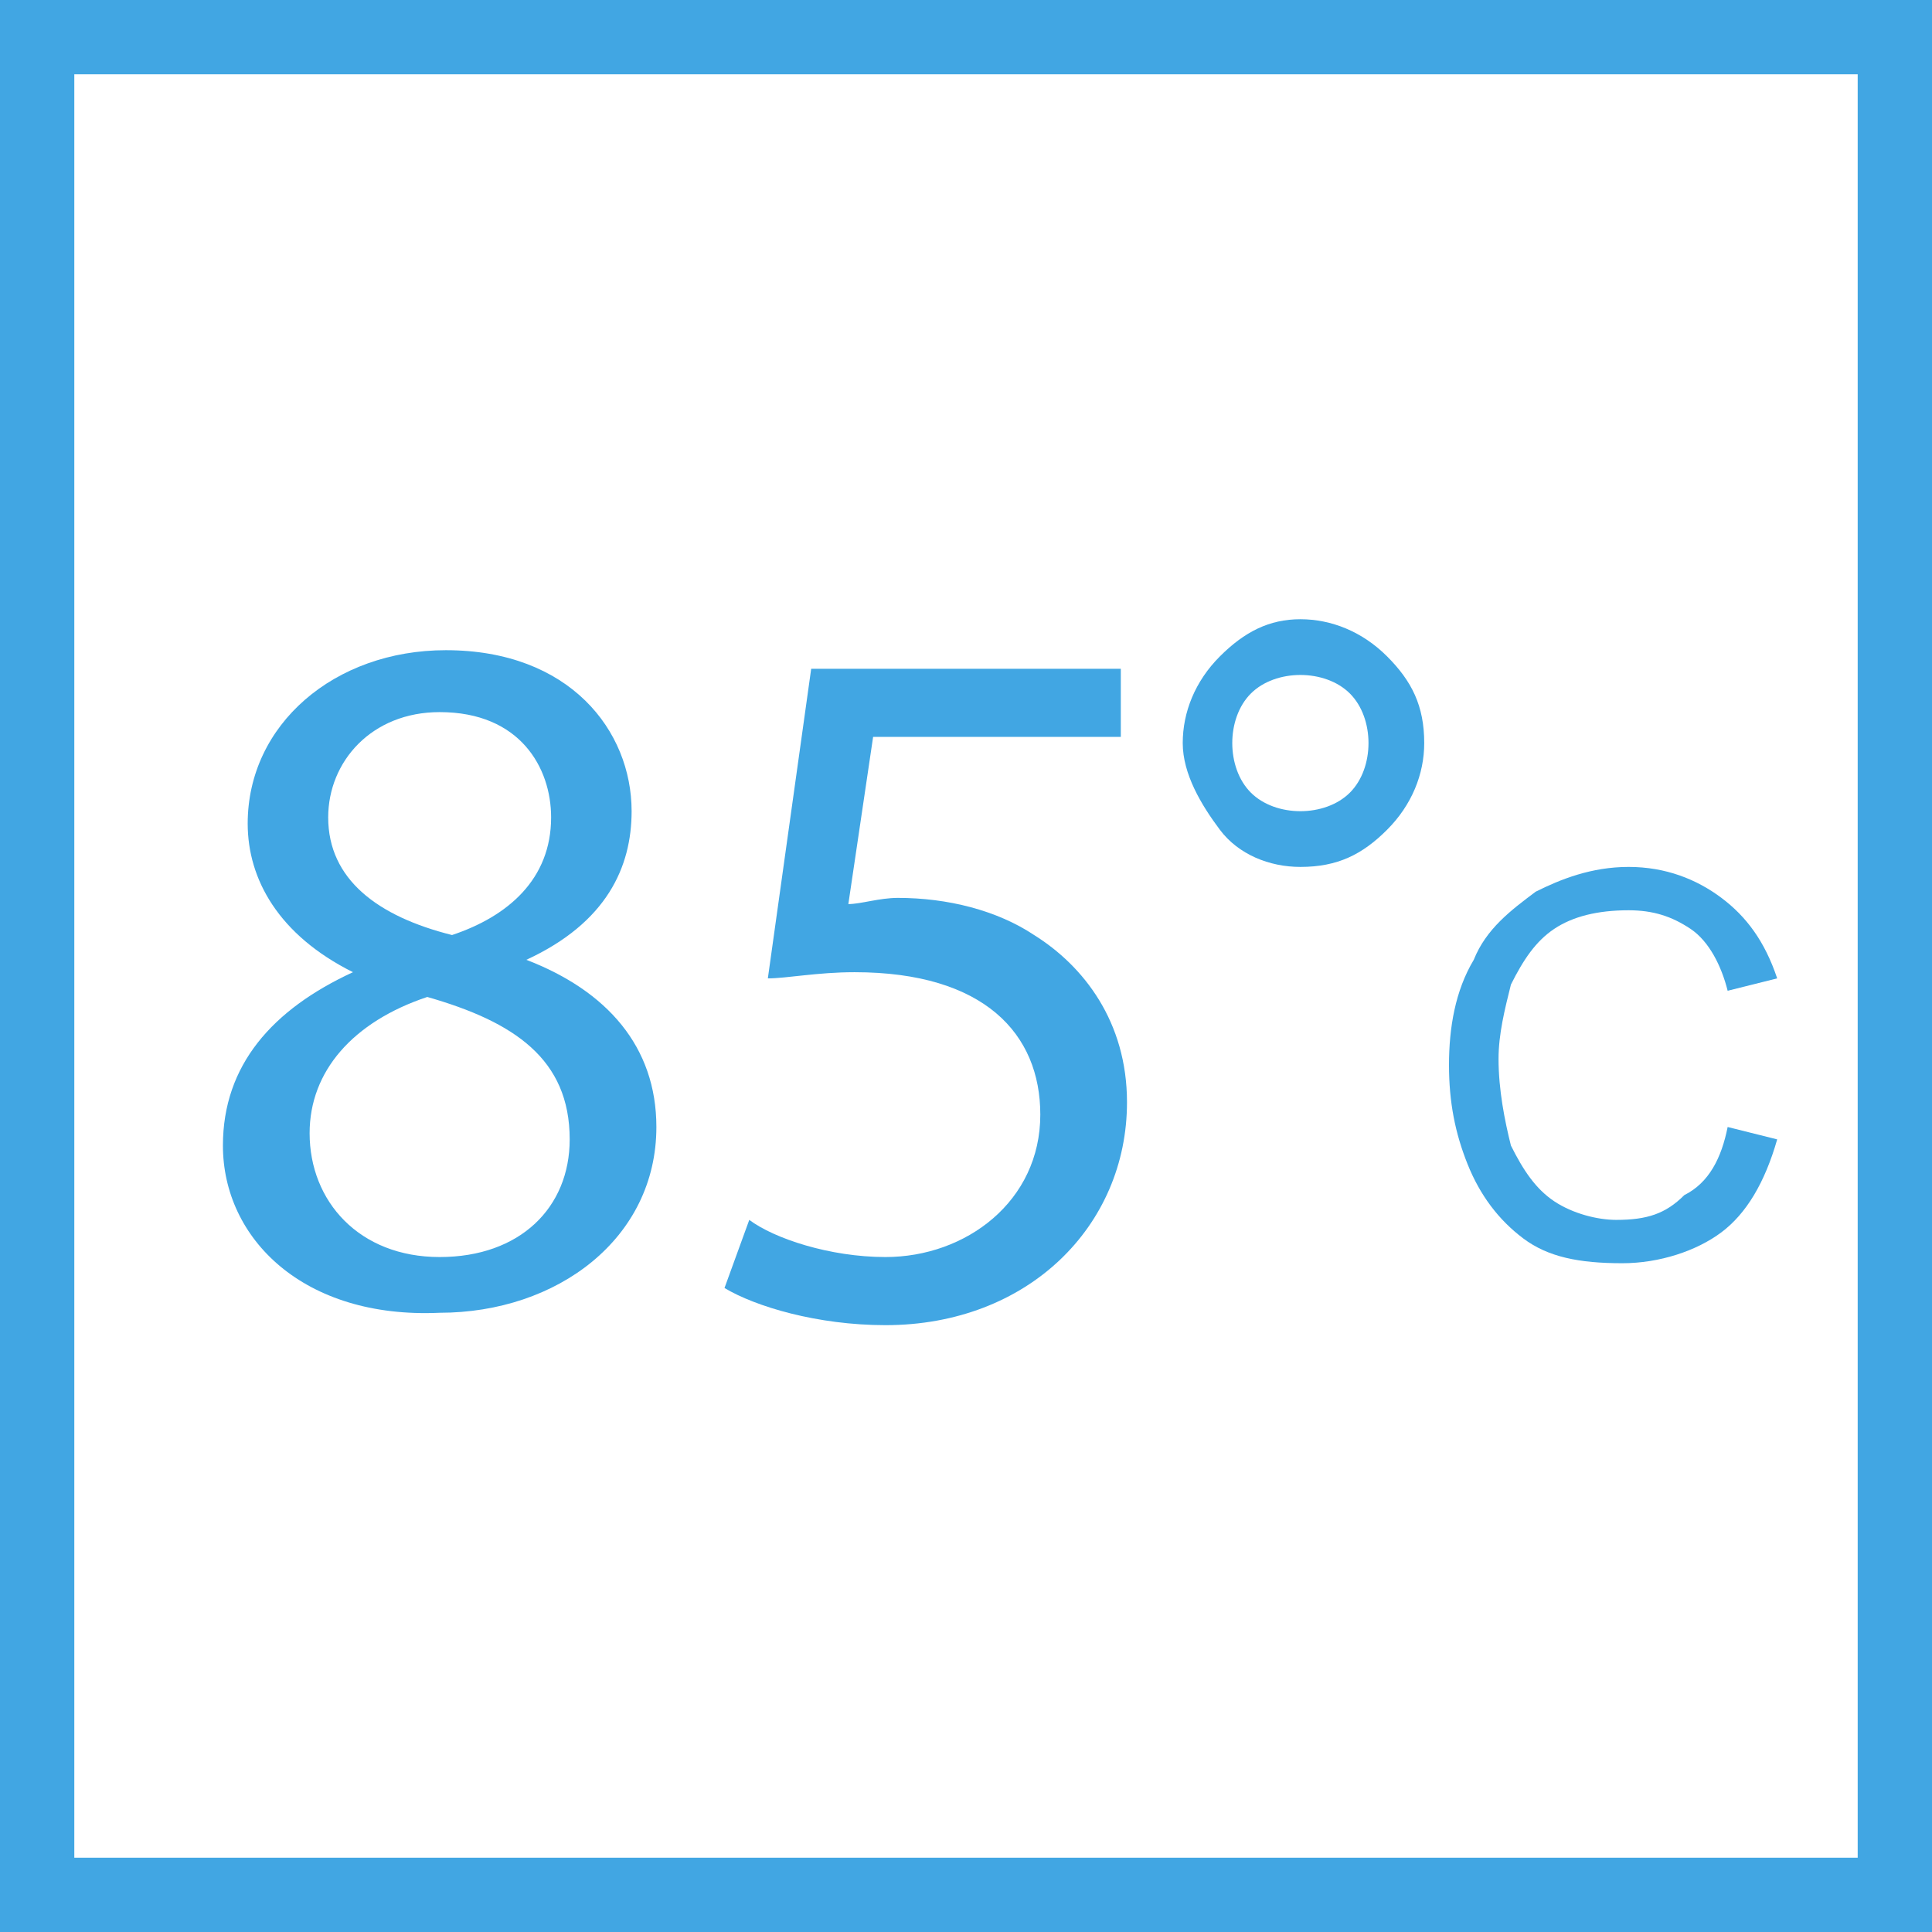<?xml version="1.0" encoding="utf-8"?>
<!-- Generator: Adobe Illustrator 23.0.3, SVG Export Plug-In . SVG Version: 6.00 Build 0)  -->
<svg version="1.1" id="Слой_1" xmlns="http://www.w3.org/2000/svg" xmlns:xlink="http://www.w3.org/1999/xlink" x="0px" y="0px"
	 viewBox="0 0 31.2 31.2" style="enable-background:new 0 0 31.2 31.2;" xml:space="preserve">
<style type="text/css">
	.st0{clip-path:url(#SVGID_2_);fill:#41A6E3;}
	.st1{fill:#41A6E3;}
</style>
<g>
	<g>
		<g>
			<defs>
				<rect id="SVGID_1_" y="0" width="31.2" height="31.2"/>
			</defs>
			<clipPath id="SVGID_2_">
				<use xlink:href="#SVGID_1_"  style="overflow:visible;"/>
			</clipPath>
			<path class="st0" d="M30,1.2V30H1.2V1.2H30L30,1.2z M31.2,0H0v31.2h31.2V0L31.2,0z"/>
		</g>
	</g>
</g>
<path class="st1" d="M19.1,12c0-0.5,0.2-1,0.6-1.4S20.5,10,21,10s1,0.2,1.4,0.6C22.8,11,23,11.4,23,12c0,0.5-0.2,1-0.6,1.4
	S21.6,14,21,14c-0.5,0-1-0.2-1.3-0.6S19.1,12.5,19.1,12z M19.9,12c0,0.3,0.1,0.6,0.3,0.8c0.2,0.2,0.5,0.3,0.8,0.3s0.6-0.1,0.8-0.3
	c0.2-0.2,0.3-0.5,0.3-0.8s-0.1-0.6-0.3-0.8c-0.2-0.2-0.5-0.3-0.8-0.3s-0.6,0.1-0.8,0.3S19.9,11.7,19.9,12z"/>
<path class="st1" d="M27.9,18.2l0.8,0.2c-0.2,0.7-0.5,1.2-0.9,1.5s-1,0.5-1.6,0.5c-0.7,0-1.2-0.1-1.6-0.4s-0.7-0.7-0.9-1.2
	c-0.2-0.5-0.3-1-0.3-1.6s0.1-1.2,0.4-1.7c0.2-0.5,0.6-0.8,1-1.1c0.4-0.2,0.9-0.4,1.5-0.4s1.1,0.2,1.5,0.5s0.7,0.7,0.9,1.3L27.9,16
	c-0.1-0.4-0.3-0.8-0.6-1c-0.3-0.2-0.6-0.3-1-0.3c-0.5,0-0.9,0.1-1.2,0.3c-0.3,0.2-0.5,0.5-0.7,0.9c-0.1,0.4-0.2,0.8-0.2,1.2
	c0,0.5,0.1,1,0.2,1.4c0.2,0.4,0.4,0.7,0.7,0.9c0.3,0.2,0.7,0.3,1,0.3c0.5,0,0.8-0.1,1.1-0.4C27.6,19.1,27.8,18.7,27.9,18.2z"/>
<g>
	<path class="st1" d="M3.6,18.5c0-1.3,0.8-2.2,2.1-2.8l0,0C4.5,15.1,4,14.2,4,13.3c0-1.6,1.4-2.8,3.2-2.8c2,0,3,1.3,3,2.6
		c0,0.9-0.4,1.8-1.7,2.4v0c1.3,0.5,2.1,1.4,2.1,2.7c0,1.8-1.6,3-3.5,3C4.9,21.3,3.6,20,3.6,18.5z M9.2,18.4c0-1.3-0.9-1.9-2.3-2.3
		C5.7,16.5,5,17.3,5,18.3c0,1.1,0.8,2,2.1,2C8.4,20.3,9.2,19.5,9.2,18.4z M5.3,13.2c0,1,0.8,1.6,2,1.9c0.9-0.3,1.6-0.9,1.6-1.9
		c0-0.8-0.5-1.7-1.8-1.7C6,11.5,5.3,12.3,5.3,13.2z"/>
	<path class="st1" d="M18.1,11.9h-4l-0.4,2.7c0.2,0,0.5-0.1,0.8-0.1c0.8,0,1.6,0.2,2.2,0.6c0.8,0.5,1.5,1.4,1.5,2.7
		c0,2-1.6,3.6-3.9,3.6c-1.1,0-2.1-0.3-2.6-0.6l0.4-1.1c0.4,0.3,1.3,0.6,2.2,0.6c1.3,0,2.5-0.9,2.5-2.3c0-1.3-0.9-2.3-3-2.3
		c-0.6,0-1.1,0.1-1.4,0.1l0.7-5h5V11.9z"/>
</g>
</svg>
